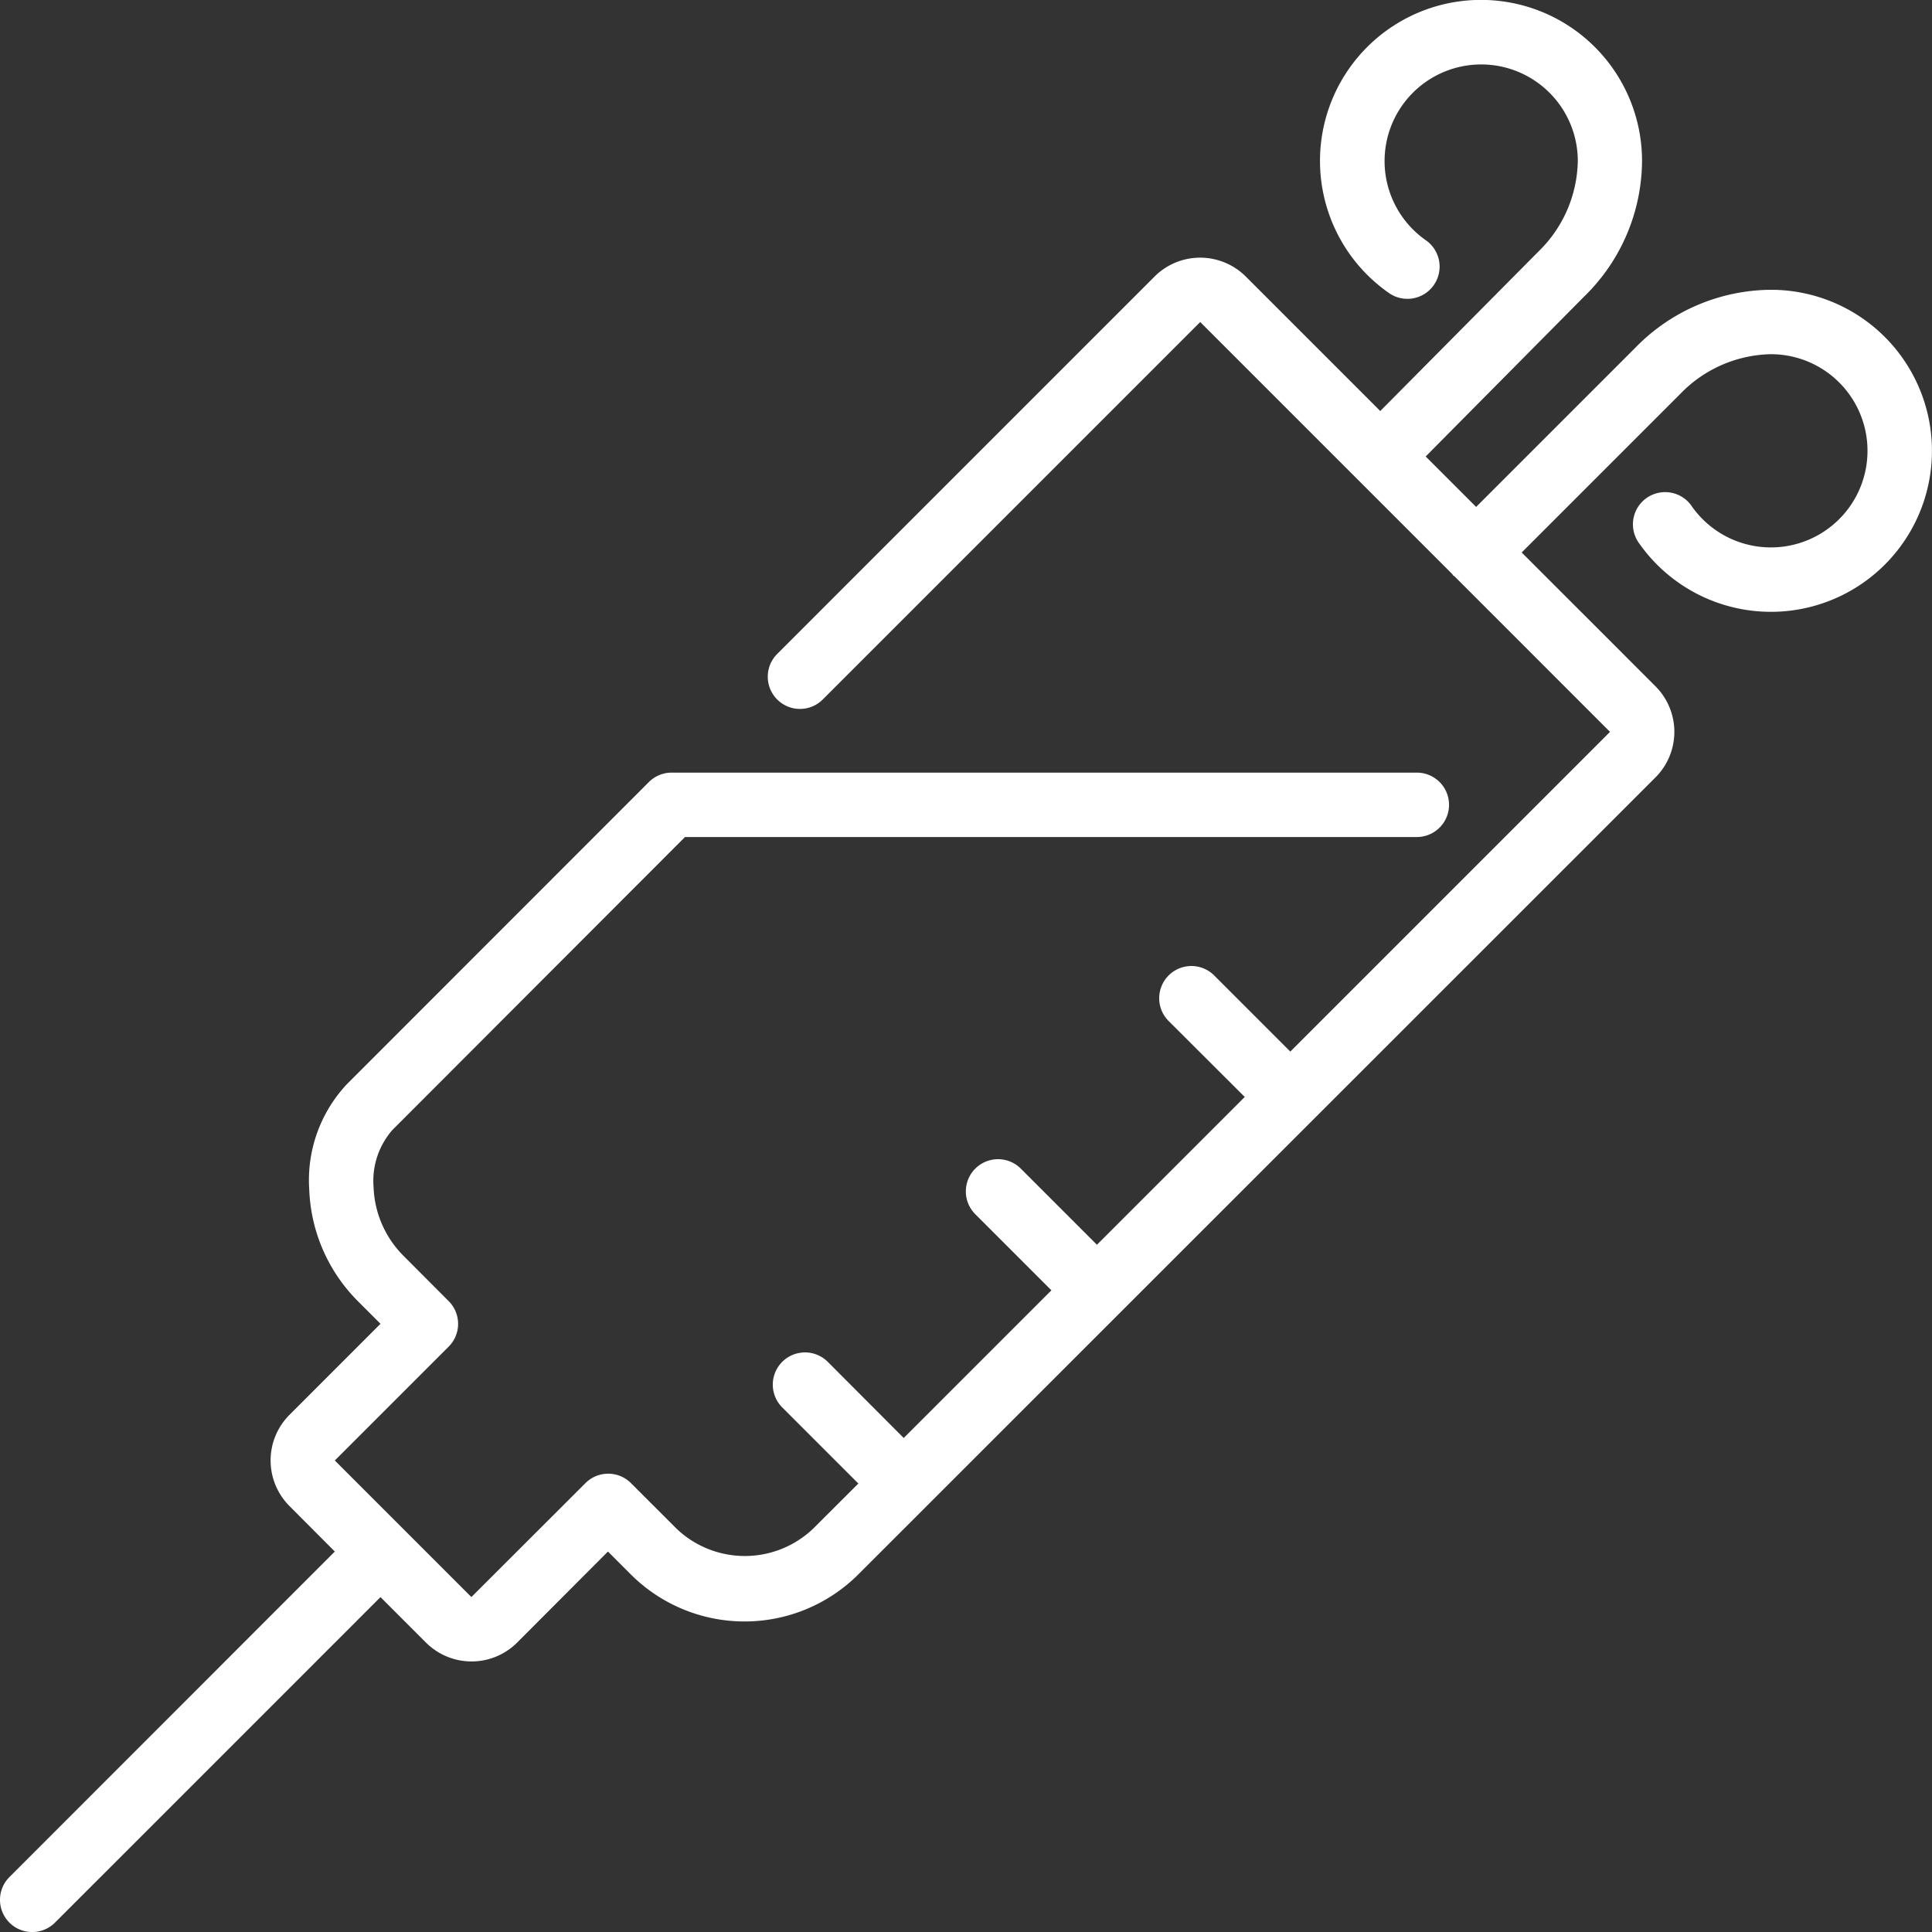 <svg xmlns="http://www.w3.org/2000/svg" viewBox="1170 2454.146 43.855 43.855">
  <rect x="1170" y="2454.146" width="43.855" height="43.855" fill="#333333" stroke="none"/>
  <defs>
    <style>
      .cls-1 {
        fill: #fff;
      }
    </style>
  </defs>
  <g id="syringe" transform="translate(1170 2454.146)">
    <g id="Gruppe_132" data-name="Gruppe 132" transform="translate(0)">
      <path id="Pfad_469" data-name="Pfad 469" class="cls-1" d="M40.2,6.578a4.331,4.331,0,0,0-3.075,1.311l-3.618,3.618-1.145-1.145,3.6-3.633a4.33,4.33,0,0,0,1.311-3.075A3.655,3.655,0,1,0,31.512,6.64a.731.731,0,1,0,.846-1.192,2.193,2.193,0,1,1,3.457-1.793A2.931,2.931,0,0,1,34.931,5.7l-3.6,3.63L28.277,6.276a1.465,1.465,0,0,0-2.068,0l-8.567,8.568a.731.731,0,0,0,1.034,1.034l8.568-8.568,5.722,5.722c.008.01.011.022.02.031a.286.286,0,0,0,.031.02l3.529,3.53L29.289,23.87l-1.728-1.728a.731.731,0,0,0-1.034,1.034L28.255,24.9,24.9,28.255l-1.728-1.728a.731.731,0,0,0-1.034,1.034l1.728,1.728-3.352,3.352L18.79,30.913a.731.731,0,1,0-1.034,1.034l1.728,1.728L18.457,34.7a2.247,2.247,0,0,1-3.1,0l-1.034-1.034a.731.731,0,0,0-1.034,0L10.7,36.252l-3.1-3.1,2.584-2.584a.73.73,0,0,0,0-1.034L9.153,28.5a2.322,2.322,0,0,1-.673-1.551,1.755,1.755,0,0,1,.428-1.3L15.549,19H32.161a.731.731,0,1,0,0-1.462H15.246a.73.73,0,0,0-.517.214L7.874,24.61a3.186,3.186,0,0,0-.854,2.4,3.781,3.781,0,0,0,1.1,2.522l.517.517L6.57,32.117a1.464,1.464,0,0,0,0,2.068L7.6,35.219.214,42.608a.731.731,0,1,0,1.034,1.034l7.389-7.389L9.67,37.286a1.464,1.464,0,0,0,2.068,0L13.8,35.219l.517.517a3.655,3.655,0,0,0,5.168,0L37.579,17.646a1.463,1.463,0,0,0,0-2.067l-3.038-3.038,3.618-3.618A2.931,2.931,0,0,1,40.2,8.04,2.193,2.193,0,1,1,38.408,11.5a.731.731,0,1,0-1.192.845A3.655,3.655,0,1,0,40.2,6.578Z" transform="translate(0)"/>
    </g>
  </g>
</svg>
